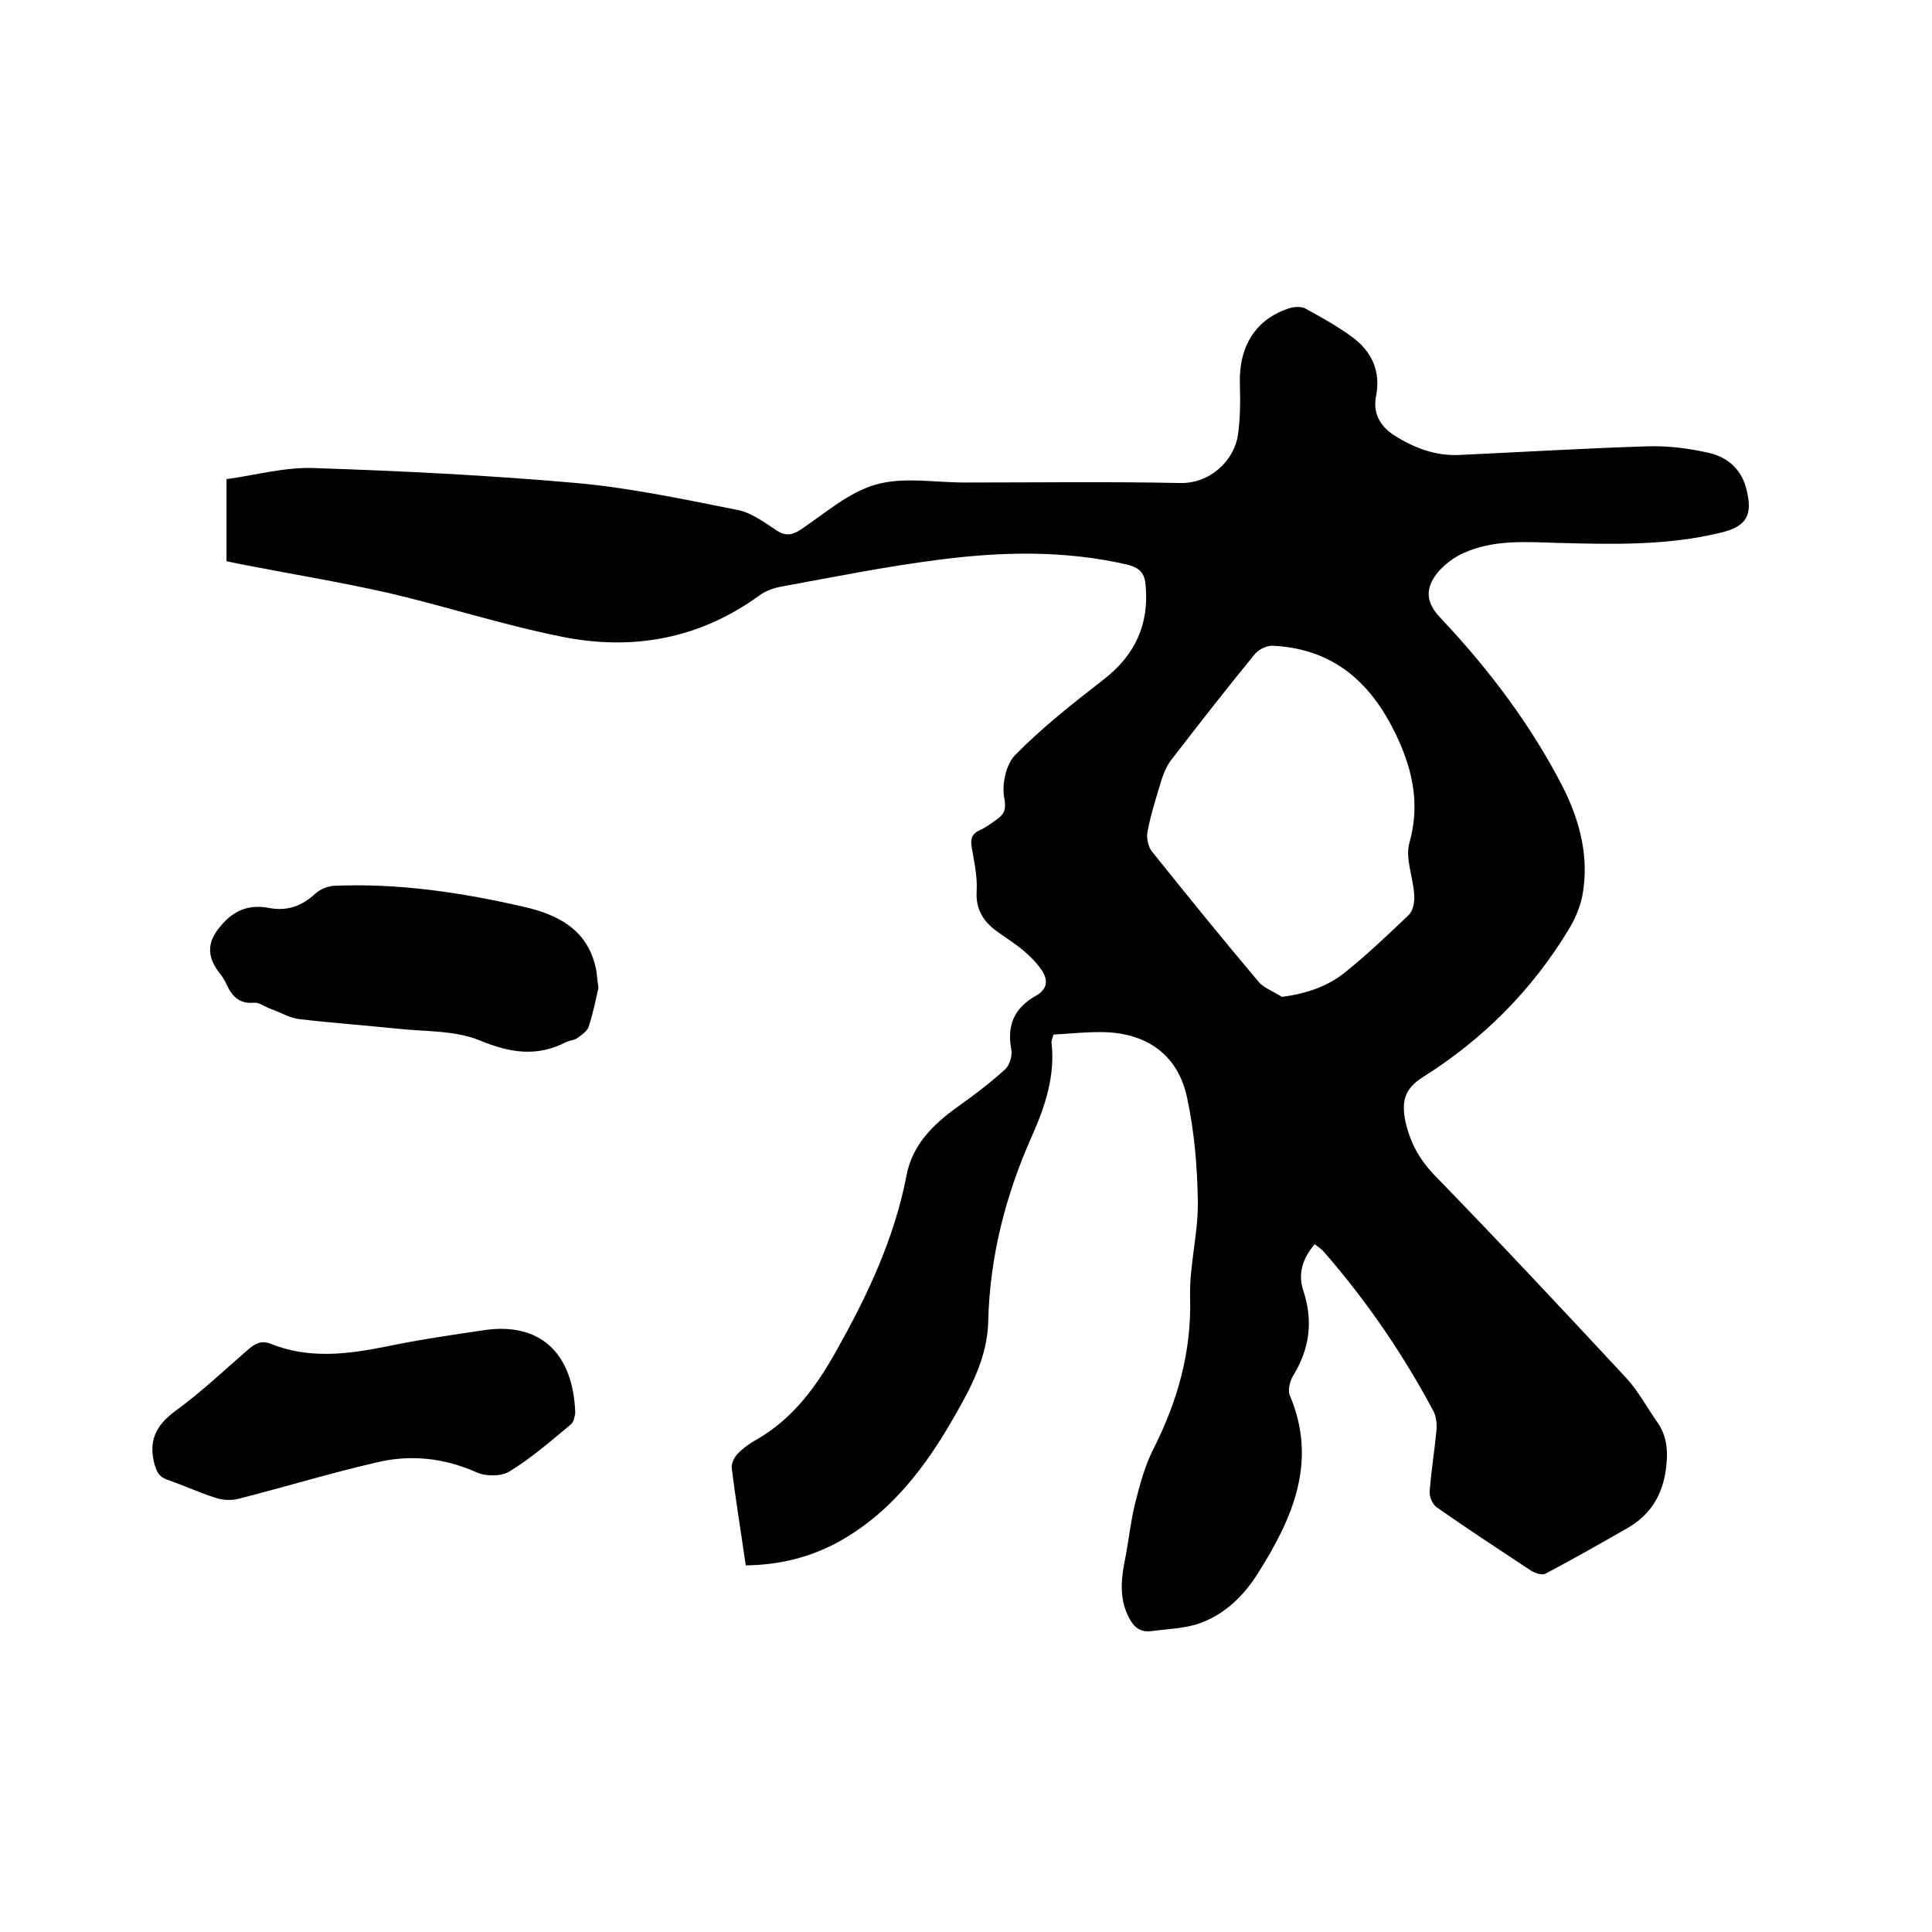 <svg enable-background="new 0 0 400 400" viewBox="0 0 400 400" xmlns="http://www.w3.org/2000/svg"><path d="m154.4 324.1c-1-7-2.1-13.6-2.9-20.2-.1-1 .6-2.3 1.3-3 1.2-1.2 2.6-2.2 4.1-3 7.5-4.4 12.3-11.1 16.4-18.5 6.4-11.4 11.9-23.1 14.4-36.1 1.2-6.3 5.5-10.5 10.5-14.1 3.4-2.4 6.8-5 9.9-7.8.9-.8 1.5-2.8 1.3-4-1-5.1.6-8.7 5-11.2 2.4-1.3 2.7-3.2 1.3-5.3-1-1.5-2.4-2.9-3.8-4.1-1.7-1.4-3.6-2.6-5.4-3.9-2.8-2-4.5-4.5-4.3-8.3.2-3-.5-6.1-1-9.1-.3-1.7-.1-2.8 1.6-3.6 1.2-.5 2.4-1.4 3.5-2.2 1.6-1.1 2.1-2.1 1.6-4.6-.5-2.8.4-7 2.4-8.9 5.6-5.7 12-10.7 18.3-15.6 6.4-5 9.3-11.3 8.6-19.3-.2-2.6-1.1-3.7-3.8-4.4-13-3-26.1-2.7-39.1-1-11 1.4-21.9 3.6-32.8 5.6-1.5.3-3.1.9-4.3 1.8-12.4 9-26.3 11.5-41 8.5-12-2.4-23.7-6.2-35.6-9-10.2-2.3-20.5-4-30.8-6-.9-.2-1.9-.4-2.9-.6 0-5.4 0-10.8 0-17 5.9-.8 12-2.5 17.9-2.3 18.2.6 36.4 1.5 54.5 3.1 11.2 1 22.4 3.4 33.5 5.6 2.9.6 5.5 2.6 8.1 4.3 1.8 1.1 3.1.9 4.8-.2 5.1-3.4 10-7.8 15.7-9.4s12.2-.4 18.3-.4c14.8 0 29.6-.2 44.5.1 6.4.2 11.3-4.7 12.1-9.9.5-3.5.5-7.2.4-10.7-.2-7.9 3.4-13.4 10.3-15.6 1-.3 2.4-.4 3.3.1 3.3 1.8 6.7 3.7 9.7 5.9 4 3 5.9 7 4.9 12.2-.7 3.5.8 6.2 3.7 8.1 4.1 2.6 8.5 4.3 13.4 4.1 13.1-.6 26.2-1.4 39.3-1.8 4.1-.1 8.2.4 12.2 1.3 3.9.8 6.9 3.2 8 7.3 1.5 5.6.2 8-5.3 9.3-11.1 2.7-22.5 2.4-33.8 2.1-6.6-.2-13.2-.7-19.4 2.1-2 .9-4 2.4-5.4 4.1-2.7 3.4-2.3 6.3.7 9.4 9.9 10.5 18.6 22 25.2 34.8 3.6 7.1 5.6 14.7 4.1 22.7-.5 2.4-1.5 4.8-2.8 6.9-7.6 12.6-17.8 22.8-30.2 30.6-3.8 2.4-4.5 5-3.6 9.3 1 4.3 2.8 7.6 5.8 10.8 13.5 13.9 26.7 28 39.9 42.2 2.5 2.7 4.2 6 6.4 9.1 2.1 3 2.3 6.2 1.8 9.9-.8 5.5-3.3 9.4-8 12.1-5.6 3.2-11.2 6.4-16.9 9.4-.7.4-2.2-.1-3-.6-6.5-4.3-13.1-8.6-19.5-13.1-.9-.6-1.6-2.2-1.5-3.3.3-4.2 1-8.4 1.4-12.6.1-1.3 0-2.8-.6-4-6.3-11.8-13.8-22.8-22.6-32.9-.5-.6-1.2-1.1-2-1.7-2.5 2.9-3.5 6.1-2.4 9.5 2.1 6.3 1.4 12-2 17.6-.7 1.1-1.2 3-.8 4.1 5.9 13.8.6 25.6-6.6 37-3.1 4.9-7.3 8.9-13 10.6-2.9.8-6 .9-9 1.3-2.8.4-4.1-1.4-5.1-3.7-1.6-3.8-1.1-7.7-.3-11.5.7-3.7 1.1-7.5 2-11.2 1-3.9 2-7.8 3.8-11.3 5-9.9 7.9-20.1 7.6-31.3-.2-6.6 1.7-13.3 1.6-19.9-.1-7.1-.7-14.4-2.2-21.4-1.8-8.8-8.1-13.4-17-13.7-3.6-.1-7.1.3-10.7.5-.2.8-.4 1.2-.4 1.6.8 6.9-1.3 13.2-4 19.3-5.5 12.3-8.8 25.1-9.1 38.6-.2 7.1-3.4 13.3-6.8 19.2-6.1 10.8-13.5 20.6-24.7 26.6-5.7 3-11.8 4.5-18.7 4.6zm111-117.7c5.2-.7 9.5-2.2 13.1-5.1 4.6-3.7 8.9-7.8 13.2-11.9.9-.9 1.2-2.7 1.1-4.1-.2-3.6-1.9-7.6-1-10.8 2-7.1 1-13.5-1.7-20-5-11.8-12.8-20.1-26.5-20.8-1.2-.1-2.9.7-3.7 1.6-5.9 7.2-11.6 14.5-17.3 21.9-.9 1.1-1.5 2.5-2 3.9-1.1 3.6-2.3 7.3-3 11-.3 1.3.1 3.2.9 4.2 7.3 9.1 14.6 18.1 22.1 27 1.1 1.3 3.2 2 4.8 3.1z"/><path d="m119.1 292.6c-.1.3-.2 1.7-.9 2.3-4.1 3.4-8.2 7-12.8 9.8-1.7 1-4.9 1-6.8.1-6.8-3-13.7-3.7-20.7-2-9.6 2.2-19 5.1-28.5 7.5-1.5.4-3.3.3-4.8-.2-3.4-1.1-6.7-2.6-10.1-3.8-1.6-.6-2-1.5-2.5-3.1-1.3-4.8.2-8 4.2-11 5.4-3.9 10.2-8.5 15.3-12.9 1.4-1.2 2.7-1.8 4.5-1.1 7.9 3.2 15.9 2.2 23.9.6 6.7-1.4 13.5-2.4 20.3-3.4 11.4-1.7 18.5 4.5 18.9 17.2z"/><path d="m123.9 204.5c-.5 2.3-1.1 5.2-2 8-.3 1-1.5 1.8-2.5 2.5-.6.4-1.4.4-2.1.7-6.1 3.2-11.7 2.3-18-.3-5.1-2.1-11.2-1.8-16.8-2.4-6.8-.7-13.7-1.2-20.5-2-2-.2-3.9-1.4-5.9-2.1-1.2-.4-2.4-1.4-3.5-1.3-3.1.3-4.6-1.4-5.7-3.8-.3-.7-.7-1.3-1.1-1.9-2.8-3.4-3.3-6.5-.1-10.2 2.8-3.4 6.1-4.5 10.1-3.7 3.8.7 6.8-.5 9.5-3 1-.9 2.5-1.5 3.8-1.6 13.4-.6 26.6 1.4 39.6 4.4 6.8 1.6 12.8 4.6 14.6 12.4.3 1.1.3 2.4.6 4.3z"/></svg>